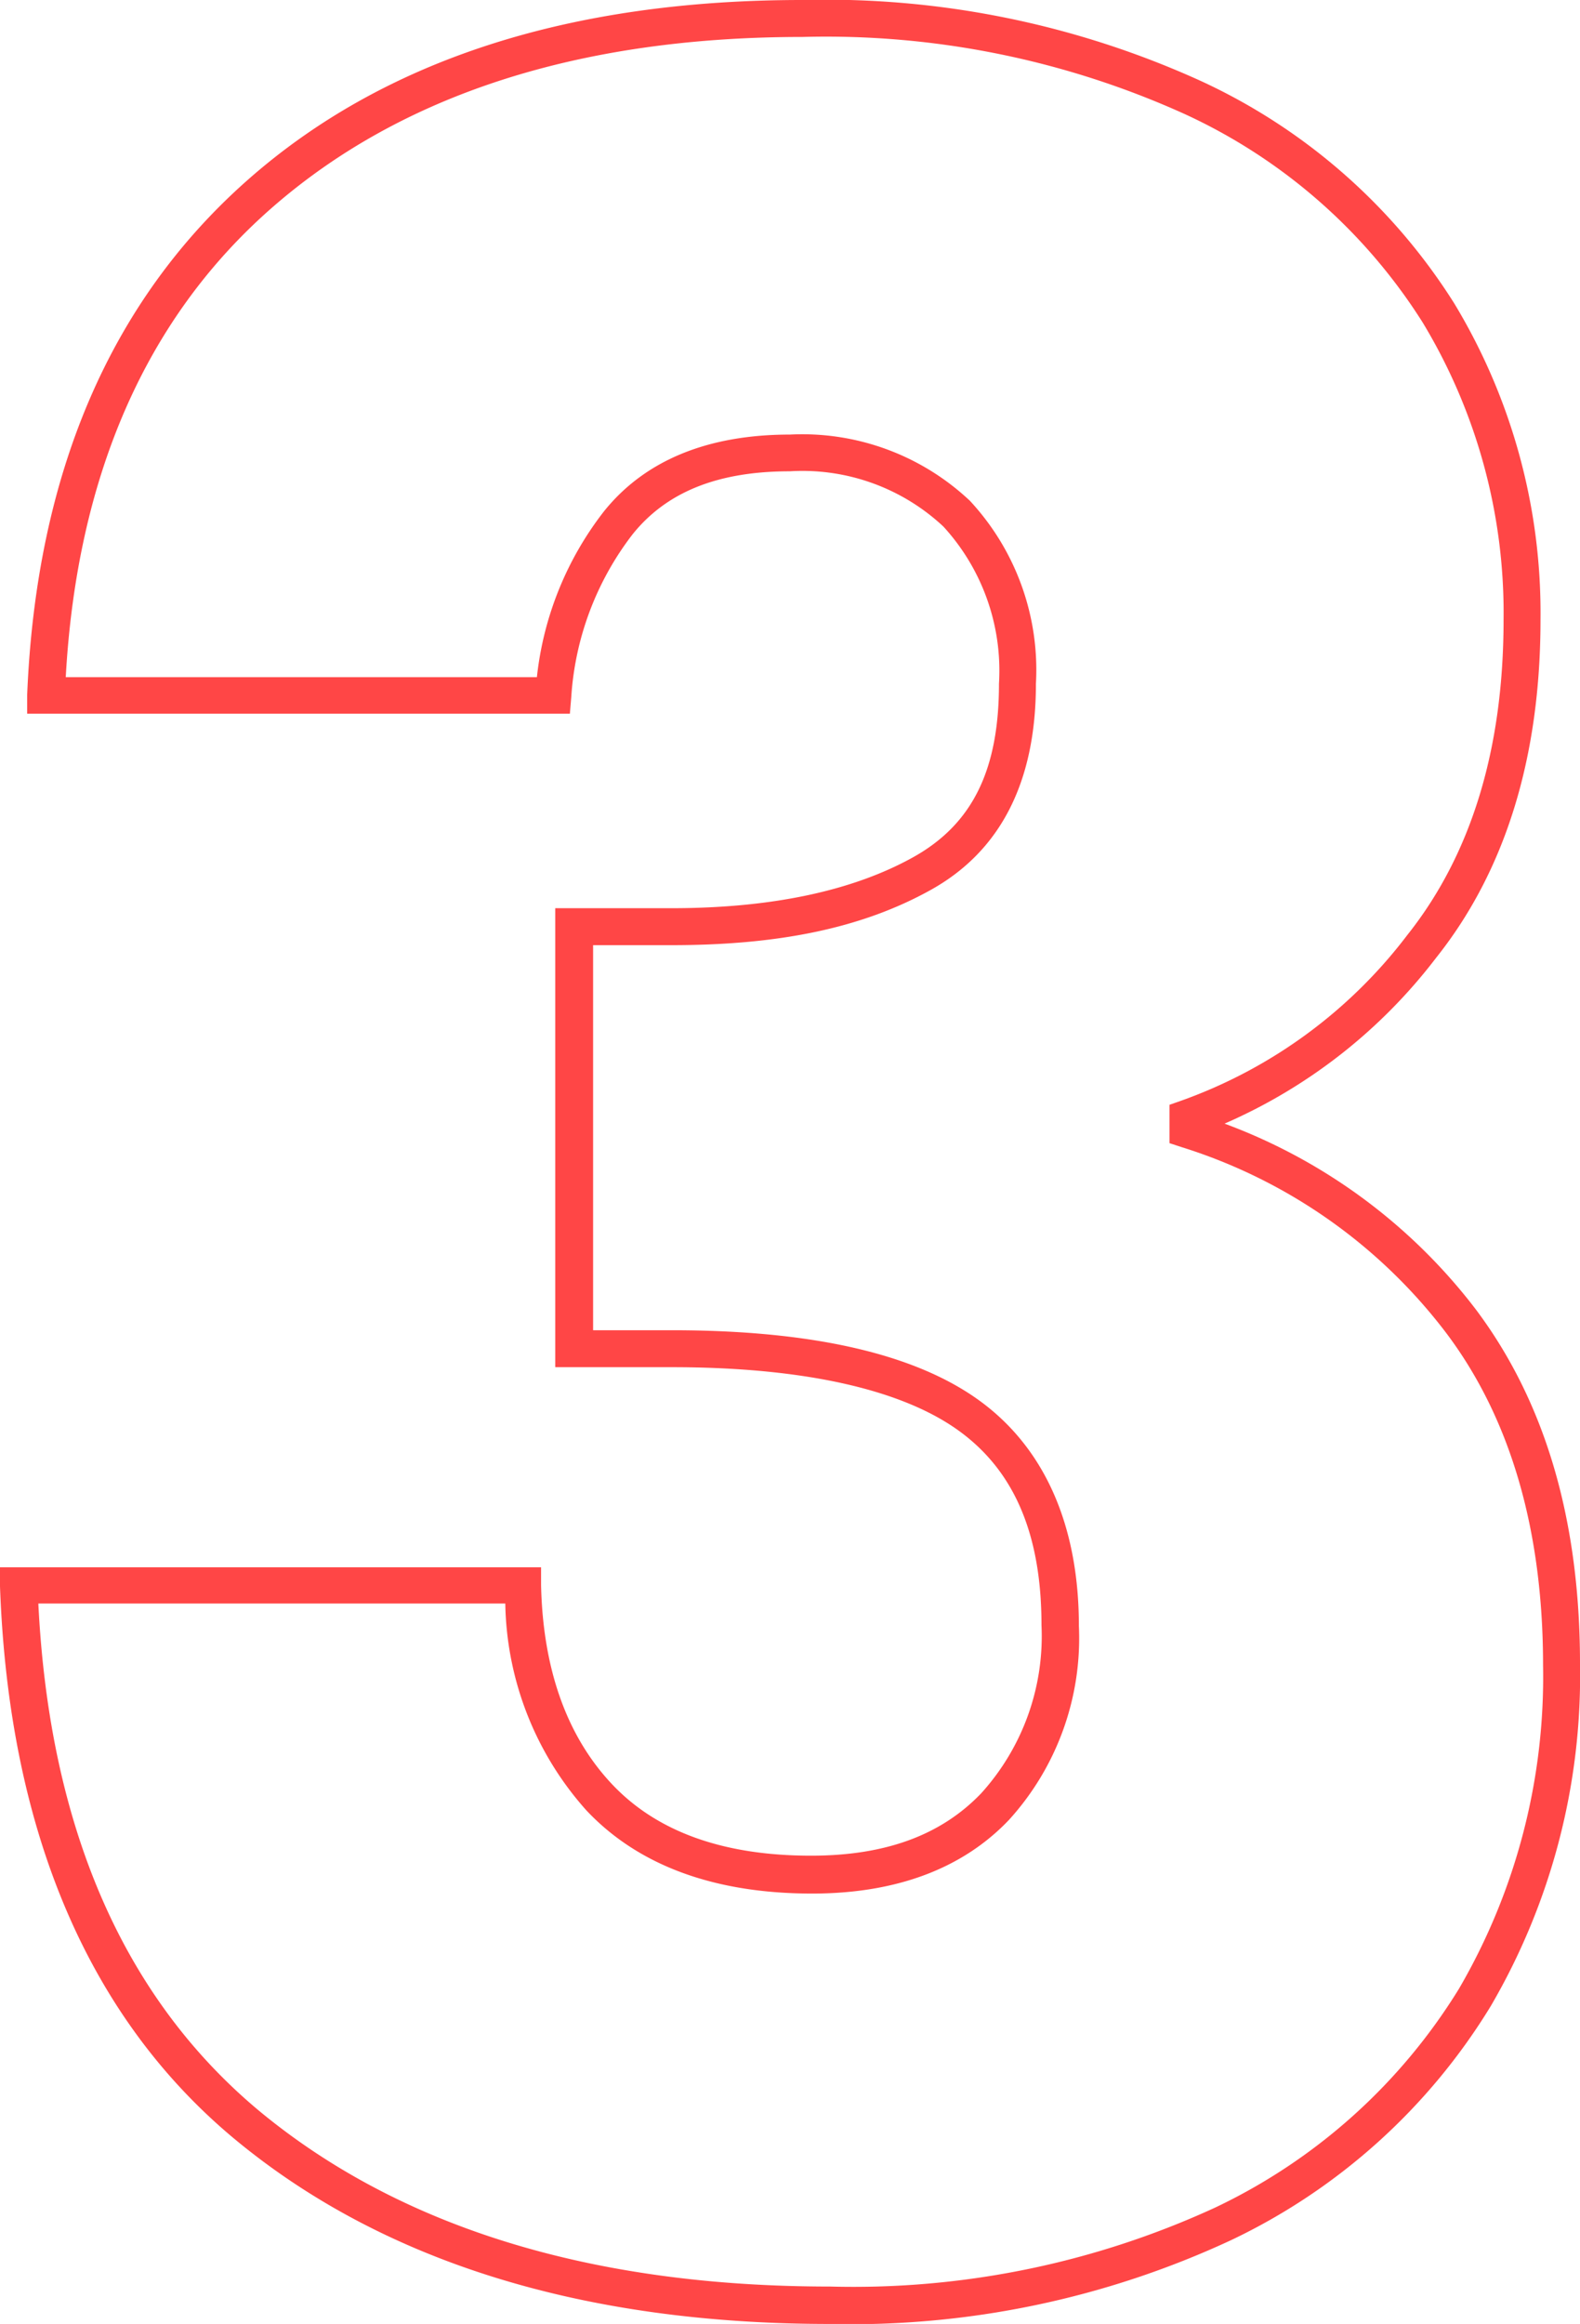 <svg id="Layer_1" data-name="Layer 1" xmlns="http://www.w3.org/2000/svg" viewBox="0 0 68.01 100"><defs><style>.cls-1{fill:#ff4646;}</style></defs><title>SVG</title><path class="cls-1" d="M35.72,100c-10.6,0-19.19-2.66-25.54-7.89S.38,78.82,0,68.26l0-.82H23.29l0,.77c.08,3.62,1.11,6.5,3.05,8.56s4.81,3.08,8.57,3.08c3.2,0,5.6-.88,7.33-2.69a10.07,10.07,0,0,0,2.59-7.23c0-3.94-1.19-6.7-3.65-8.43s-6.64-2.67-12.28-2.67h-5V39.08h5c4.29,0,7.79-.74,10.4-2.19S43,33.06,43,29.42a9.18,9.18,0,0,0-2.39-6.76A8.88,8.88,0,0,0,34,20.28c-3.09,0-5.3.88-6.77,2.71a12.81,12.81,0,0,0-2.64,7l-.06.72H1.17l0-.82C1.56,20.41,4.73,13,10.62,7.78S24.54,0,34.54,0A39,39,0,0,1,51.68,3.48,25.48,25.48,0,0,1,62.6,13.06a25.72,25.72,0,0,1,3.71,13.61c0,5.91-1.51,10.8-4.49,14.54a23,23,0,0,1-9.11,7.14,24.13,24.13,0,0,1,10.82,8c3,4,4.48,9.09,4.48,15.25a28.17,28.17,0,0,1-3.84,14.72A26.32,26.32,0,0,1,53,96.39,38.78,38.78,0,0,1,35.72,100ZM1.65,69c.48,9.68,3.69,17,9.54,21.86,6.06,5,14.31,7.53,24.53,7.53A37.26,37.26,0,0,0,52.29,95a24.78,24.78,0,0,0,10.52-9.44,26.66,26.66,0,0,0,3.61-13.9c0-5.81-1.4-10.62-4.16-14.29a22.85,22.85,0,0,0-11.37-8l-.55-.18V47.54l.54-.19a21.12,21.12,0,0,0,9.7-7.12c2.75-3.46,4.14-8,4.14-13.56a24.14,24.14,0,0,0-3.48-12.79A23.91,23.91,0,0,0,51,4.91,37.44,37.44,0,0,0,34.54,1.59c-9.6,0-17.29,2.48-22.87,7.38C6.28,13.7,3.31,20.49,2.83,29.14H23.11A14.07,14.07,0,0,1,26,22c1.76-2.19,4.46-3.3,8-3.3a10.52,10.52,0,0,1,7.75,2.85,10.69,10.69,0,0,1,2.84,7.88c0,4.21-1.52,7.19-4.52,8.86s-6.61,2.38-11.17,2.38H25.53V57.24h3.39c6,0,10.42,1,13.2,3s4.32,5.3,4.32,9.73a11.62,11.62,0,0,1-3,8.33c-2,2.11-4.87,3.18-8.48,3.18-4.22,0-7.49-1.21-9.72-3.58A13.68,13.68,0,0,1,21.75,69Z"/></svg>